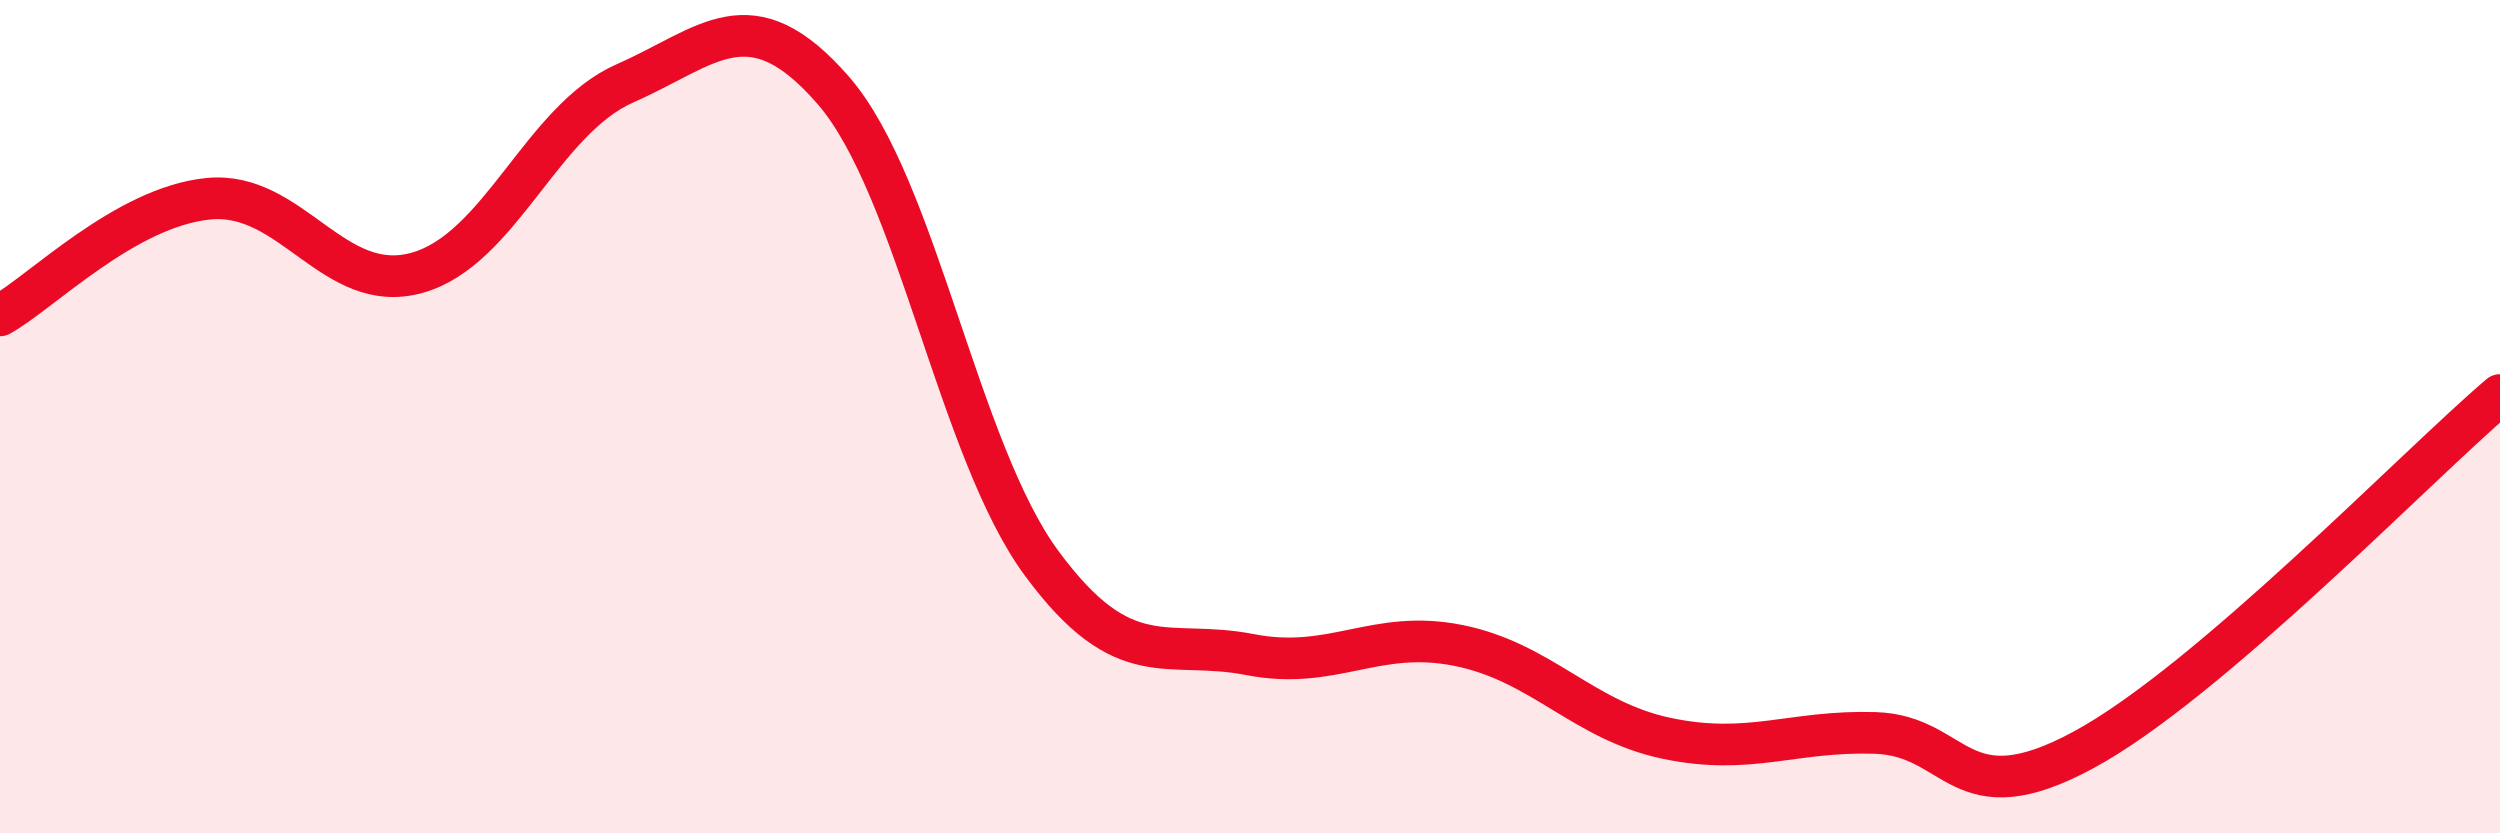 
    <svg width="60" height="20" viewBox="0 0 60 20" xmlns="http://www.w3.org/2000/svg">
      <path
        d="M 0,7.57 C 1,7.01 3,4.97 5,4.77 C 7,4.57 8,7.1 10,6.55 C 12,6 13,2.88 15,2 C 17,1.12 18,-0.13 20,2.17 C 22,4.47 23,10.81 25,13.52 C 27,16.23 28,15.32 30,15.71 C 32,16.1 33,15.09 35,15.49 C 37,15.89 38,17.3 40,17.72 C 42,18.14 43,17.53 45,17.59 C 47,17.65 47,19.62 50,18 C 53,16.38 58,11.18 60,9.48L60 20L0 20Z"
        fill="#EB0A25"
        opacity="0.1"
        stroke-linecap="round"
        stroke-linejoin="round"
      />
      <path
        d="M 0,7.57 C 1,7.01 3,4.97 5,4.77 C 7,4.57 8,7.1 10,6.55 C 12,6 13,2.88 15,2 C 17,1.12 18,-0.13 20,2.17 C 22,4.47 23,10.81 25,13.52 C 27,16.23 28,15.32 30,15.71 C 32,16.1 33,15.09 35,15.49 C 37,15.89 38,17.3 40,17.72 C 42,18.14 43,17.53 45,17.59 C 47,17.65 47,19.62 50,18 C 53,16.38 58,11.18 60,9.48"
        stroke="#EB0A25"
        stroke-width="1"
        fill="none"
        stroke-linecap="round"
        stroke-linejoin="round"
      />
    </svg>
  